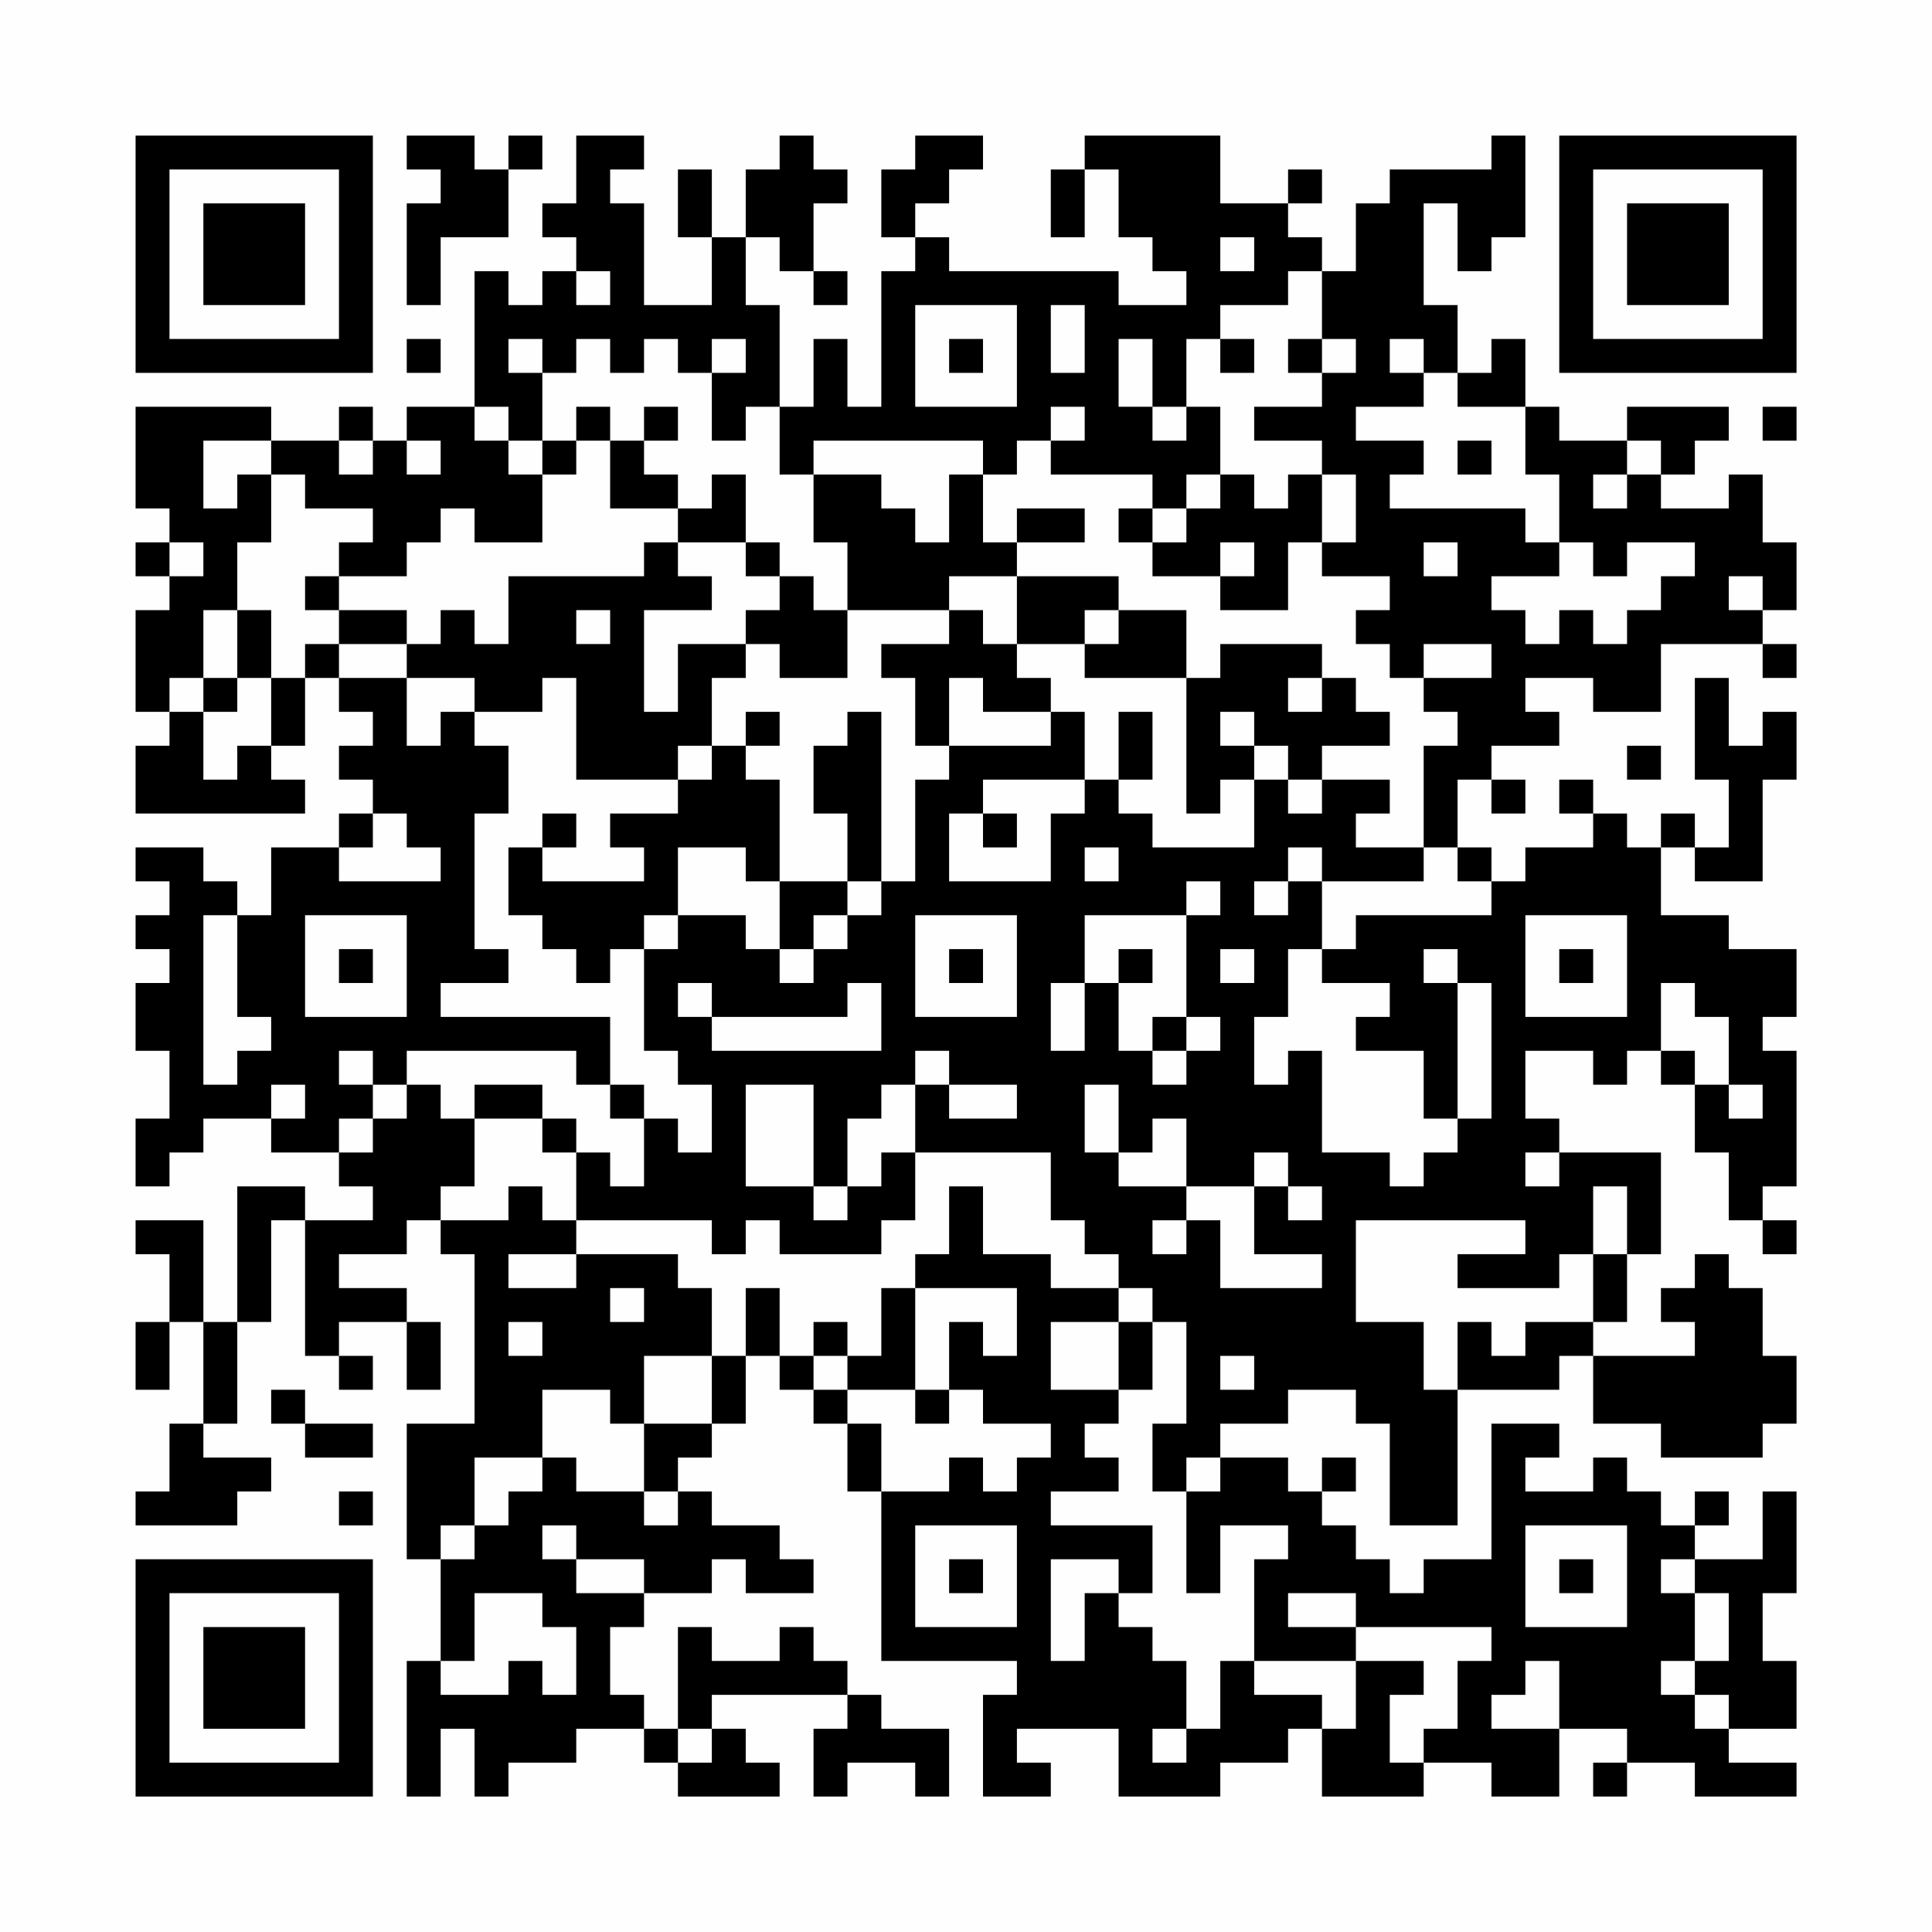 <?xml version="1.0" encoding="UTF-8"?>
<svg xmlns="http://www.w3.org/2000/svg" version="1.1" width="200" height="200" viewBox="0 0 200 200"><rect x="0" y="0" width="200" height="200" fill="#fefefe"/><g transform="scale(3.509)"><g transform="translate(4,4)"><path fill-rule="evenodd" d="M8 0L8 1L9 1L9 2L8 2L8 5L9 5L9 3L11 3L11 1L12 1L12 0L11 0L11 1L10 1L10 0ZM13 0L13 2L12 2L12 3L13 3L13 4L12 4L12 5L11 5L11 4L10 4L10 8L8 8L8 9L7 9L7 8L6 8L6 9L4 9L4 8L0 8L0 11L1 11L1 12L0 12L0 13L1 13L1 14L0 14L0 17L1 17L1 18L0 18L0 20L5 20L5 19L4 19L4 18L5 18L5 16L6 16L6 17L7 17L7 18L6 18L6 19L7 19L7 20L6 20L6 21L4 21L4 23L3 23L3 22L2 22L2 21L0 21L0 22L1 22L1 23L0 23L0 24L1 24L1 25L0 25L0 27L1 27L1 29L0 29L0 31L1 31L1 30L2 30L2 29L4 29L4 30L6 30L6 31L7 31L7 32L5 32L5 31L3 31L3 35L2 35L2 32L0 32L0 33L1 33L1 35L0 35L0 37L1 37L1 35L2 35L2 38L1 38L1 40L0 40L0 41L3 41L3 40L4 40L4 39L2 39L2 38L3 38L3 35L4 35L4 32L5 32L5 36L6 36L6 37L7 37L7 36L6 36L6 35L8 35L8 37L9 37L9 35L8 35L8 34L6 34L6 33L8 33L8 32L9 32L9 33L10 33L10 38L8 38L8 42L9 42L9 45L8 45L8 49L9 49L9 47L10 47L10 49L11 49L11 48L13 48L13 47L15 47L15 48L16 48L16 49L19 49L19 48L18 48L18 47L17 47L17 46L21 46L21 47L20 47L20 49L21 49L21 48L23 48L23 49L24 49L24 47L22 47L22 46L21 46L21 45L20 45L20 44L19 44L19 45L17 45L17 44L16 44L16 47L15 47L15 46L14 46L14 44L15 44L15 43L17 43L17 42L18 42L18 43L20 43L20 42L19 42L19 41L17 41L17 40L16 40L16 39L17 39L17 38L18 38L18 36L19 36L19 37L20 37L20 38L21 38L21 40L22 40L22 45L26 45L26 46L25 46L25 49L27 49L27 48L26 48L26 47L29 47L29 49L32 49L32 48L34 48L34 47L35 47L35 49L38 49L38 48L40 48L40 49L42 49L42 47L44 47L44 48L43 48L43 49L44 49L44 48L46 48L46 49L49 49L49 48L47 48L47 47L49 47L49 45L48 45L48 43L49 43L49 40L48 40L48 42L46 42L46 41L47 41L47 40L46 40L46 41L45 41L45 40L44 40L44 39L43 39L43 40L41 40L41 39L42 39L42 38L40 38L40 42L38 42L38 43L37 43L37 42L36 42L36 41L35 41L35 40L36 40L36 39L35 39L35 40L34 40L34 39L32 39L32 38L34 38L34 37L36 37L36 38L37 38L37 41L39 41L39 37L42 37L42 36L43 36L43 38L45 38L45 39L48 39L48 38L49 38L49 36L48 36L48 34L47 34L47 33L46 33L46 34L45 34L45 35L46 35L46 36L43 36L43 35L44 35L44 33L45 33L45 30L42 30L42 29L41 29L41 27L43 27L43 28L44 28L44 27L45 27L45 28L46 28L46 30L47 30L47 32L48 32L48 33L49 33L49 32L48 32L48 31L49 31L49 27L48 27L48 26L49 26L49 24L47 24L47 23L45 23L45 21L46 21L46 22L48 22L48 19L49 19L49 17L48 17L48 18L47 18L47 16L46 16L46 19L47 19L47 21L46 21L46 20L45 20L45 21L44 21L44 20L43 20L43 19L42 19L42 20L43 20L43 21L41 21L41 22L40 22L40 21L39 21L39 19L40 19L40 20L41 20L41 19L40 19L40 18L42 18L42 17L41 17L41 16L43 16L43 17L45 17L45 15L48 15L48 16L49 16L49 15L48 15L48 14L49 14L49 12L48 12L48 10L47 10L47 11L45 11L45 10L46 10L46 9L47 9L47 8L44 8L44 9L42 9L42 8L41 8L41 6L40 6L40 7L39 7L39 5L38 5L38 2L39 2L39 4L40 4L40 3L41 3L41 0L40 0L40 1L37 1L37 2L36 2L36 4L35 4L35 3L34 3L34 2L35 2L35 1L34 1L34 2L32 2L32 0L28 0L28 1L27 1L27 3L28 3L28 1L29 1L29 3L30 3L30 4L31 4L31 5L29 5L29 4L24 4L24 3L23 3L23 2L24 2L24 1L25 1L25 0L23 0L23 1L22 1L22 3L23 3L23 4L22 4L22 8L21 8L21 6L20 6L20 8L19 8L19 5L18 5L18 3L19 3L19 4L20 4L20 5L21 5L21 4L20 4L20 2L21 2L21 1L20 1L20 0L19 0L19 1L18 1L18 3L17 3L17 1L16 1L16 3L17 3L17 5L15 5L15 2L14 2L14 1L15 1L15 0ZM32 3L32 4L33 4L33 3ZM13 4L13 5L14 5L14 4ZM34 4L34 5L32 5L32 6L31 6L31 8L30 8L30 6L29 6L29 8L30 8L30 9L31 9L31 8L32 8L32 10L31 10L31 11L30 11L30 10L27 10L27 9L28 9L28 8L27 8L27 9L26 9L26 10L25 10L25 9L20 9L20 10L19 10L19 8L18 8L18 9L17 9L17 7L18 7L18 6L17 6L17 7L16 7L16 6L15 6L15 7L14 7L14 6L13 6L13 7L12 7L12 6L11 6L11 7L12 7L12 9L11 9L11 8L10 8L10 9L11 9L11 10L12 10L12 12L10 12L10 11L9 11L9 12L8 12L8 13L6 13L6 12L7 12L7 11L5 11L5 10L4 10L4 9L2 9L2 11L3 11L3 10L4 10L4 12L3 12L3 14L2 14L2 16L1 16L1 17L2 17L2 19L3 19L3 18L4 18L4 16L5 16L5 15L6 15L6 16L8 16L8 18L9 18L9 17L10 17L10 18L11 18L11 20L10 20L10 24L11 24L11 25L9 25L9 26L14 26L14 28L13 28L13 27L8 27L8 28L7 28L7 27L6 27L6 28L7 28L7 29L6 29L6 30L7 30L7 29L8 29L8 28L9 28L9 29L10 29L10 31L9 31L9 32L11 32L11 31L12 31L12 32L13 32L13 33L11 33L11 34L13 34L13 33L16 33L16 34L17 34L17 36L15 36L15 38L14 38L14 37L12 37L12 39L10 39L10 41L9 41L9 42L10 42L10 41L11 41L11 40L12 40L12 39L13 39L13 40L15 40L15 41L16 41L16 40L15 40L15 38L17 38L17 36L18 36L18 34L19 34L19 36L20 36L20 37L21 37L21 38L22 38L22 40L24 40L24 39L25 39L25 40L26 40L26 39L27 39L27 38L25 38L25 37L24 37L24 35L25 35L25 36L26 36L26 34L23 34L23 33L24 33L24 31L25 31L25 33L27 33L27 34L29 34L29 35L27 35L27 37L29 37L29 38L28 38L28 39L29 39L29 40L27 40L27 41L30 41L30 43L29 43L29 42L27 42L27 45L28 45L28 43L29 43L29 44L30 44L30 45L31 45L31 47L30 47L30 48L31 48L31 47L32 47L32 45L33 45L33 46L35 46L35 47L36 47L36 45L38 45L38 46L37 46L37 48L38 48L38 47L39 47L39 45L40 45L40 44L36 44L36 43L34 43L34 44L36 44L36 45L33 45L33 42L34 42L34 41L32 41L32 43L31 43L31 40L32 40L32 39L31 39L31 40L30 40L30 38L31 38L31 35L30 35L30 34L29 34L29 33L28 33L28 32L27 32L27 30L23 30L23 28L24 28L24 29L26 29L26 28L24 28L24 27L23 27L23 28L22 28L22 29L21 29L21 31L20 31L20 28L18 28L18 31L20 31L20 32L21 32L21 31L22 31L22 30L23 30L23 32L22 32L22 33L19 33L19 32L18 32L18 33L17 33L17 32L13 32L13 30L14 30L14 31L15 31L15 29L16 29L16 30L17 30L17 28L16 28L16 27L15 27L15 24L16 24L16 23L18 23L18 24L19 24L19 25L20 25L20 24L21 24L21 23L22 23L22 22L23 22L23 19L24 19L24 18L27 18L27 17L28 17L28 19L25 19L25 20L24 20L24 22L27 22L27 20L28 20L28 19L29 19L29 20L30 20L30 21L33 21L33 19L34 19L34 20L35 20L35 19L37 19L37 20L36 20L36 21L38 21L38 22L35 22L35 21L34 21L34 22L33 22L33 23L34 23L34 22L35 22L35 24L34 24L34 26L33 26L33 28L34 28L34 27L35 27L35 30L37 30L37 31L38 31L38 30L39 30L39 29L40 29L40 25L39 25L39 24L38 24L38 25L39 25L39 29L38 29L38 27L36 27L36 26L37 26L37 25L35 25L35 24L36 24L36 23L40 23L40 22L39 22L39 21L38 21L38 18L39 18L39 17L38 17L38 16L40 16L40 15L38 15L38 16L37 16L37 15L36 15L36 14L37 14L37 13L35 13L35 12L36 12L36 10L35 10L35 9L33 9L33 8L35 8L35 7L36 7L36 6L35 6L35 4ZM23 5L23 8L26 8L26 5ZM27 5L27 7L28 7L28 5ZM8 6L8 7L9 7L9 6ZM24 6L24 7L25 7L25 6ZM32 6L32 7L33 7L33 6ZM34 6L34 7L35 7L35 6ZM37 6L37 7L38 7L38 8L36 8L36 9L38 9L38 10L37 10L37 11L41 11L41 12L42 12L42 13L40 13L40 14L41 14L41 15L42 15L42 14L43 14L43 15L44 15L44 14L45 14L45 13L46 13L46 12L44 12L44 13L43 13L43 12L42 12L42 10L41 10L41 8L39 8L39 7L38 7L38 6ZM13 8L13 9L12 9L12 10L13 10L13 9L14 9L14 11L16 11L16 12L15 12L15 13L11 13L11 15L10 15L10 14L9 14L9 15L8 15L8 14L6 14L6 13L5 13L5 14L6 14L6 15L8 15L8 16L10 16L10 17L12 17L12 16L13 16L13 19L16 19L16 20L14 20L14 21L15 21L15 22L12 22L12 21L13 21L13 20L12 20L12 21L11 21L11 23L12 23L12 24L13 24L13 25L14 25L14 24L15 24L15 23L16 23L16 21L18 21L18 22L19 22L19 24L20 24L20 23L21 23L21 22L22 22L22 17L21 17L21 18L20 18L20 20L21 20L21 22L19 22L19 19L18 19L18 18L19 18L19 17L18 17L18 18L17 18L17 16L18 16L18 15L19 15L19 16L21 16L21 14L24 14L24 15L22 15L22 16L23 16L23 18L24 18L24 16L25 16L25 17L27 17L27 16L26 16L26 15L28 15L28 16L31 16L31 20L32 20L32 19L33 19L33 18L34 18L34 19L35 19L35 18L37 18L37 17L36 17L36 16L35 16L35 15L32 15L32 16L31 16L31 14L29 14L29 13L26 13L26 12L28 12L28 11L26 11L26 12L25 12L25 10L24 10L24 12L23 12L23 11L22 11L22 10L20 10L20 12L21 12L21 14L20 14L20 13L19 13L19 12L18 12L18 10L17 10L17 11L16 11L16 10L15 10L15 9L16 9L16 8L15 8L15 9L14 9L14 8ZM48 8L48 9L49 9L49 8ZM6 9L6 10L7 10L7 9ZM8 9L8 10L9 10L9 9ZM39 9L39 10L40 10L40 9ZM44 9L44 10L43 10L43 11L44 11L44 10L45 10L45 9ZM32 10L32 11L31 11L31 12L30 12L30 11L29 11L29 12L30 12L30 13L32 13L32 14L34 14L34 12L35 12L35 10L34 10L34 11L33 11L33 10ZM1 12L1 13L2 13L2 12ZM16 12L16 13L17 13L17 14L15 14L15 17L16 17L16 15L18 15L18 14L19 14L19 13L18 13L18 12ZM32 12L32 13L33 13L33 12ZM38 12L38 13L39 13L39 12ZM24 13L24 14L25 14L25 15L26 15L26 13ZM47 13L47 14L48 14L48 13ZM3 14L3 16L2 16L2 17L3 17L3 16L4 16L4 14ZM13 14L13 15L14 15L14 14ZM28 14L28 15L29 15L29 14ZM34 16L34 17L35 17L35 16ZM29 17L29 19L30 19L30 17ZM32 17L32 18L33 18L33 17ZM16 18L16 19L17 19L17 18ZM44 18L44 19L45 19L45 18ZM7 20L7 21L6 21L6 22L9 22L9 21L8 21L8 20ZM25 20L25 21L26 21L26 20ZM28 21L28 22L29 22L29 21ZM31 22L31 23L28 23L28 25L27 25L27 27L28 27L28 25L29 25L29 27L30 27L30 28L31 28L31 27L32 27L32 26L31 26L31 23L32 23L32 22ZM2 23L2 28L3 28L3 27L4 27L4 26L3 26L3 23ZM5 23L5 26L8 26L8 23ZM23 23L23 26L26 26L26 23ZM41 23L41 26L44 26L44 23ZM6 24L6 25L7 25L7 24ZM24 24L24 25L25 25L25 24ZM29 24L29 25L30 25L30 24ZM32 24L32 25L33 25L33 24ZM42 24L42 25L43 25L43 24ZM16 25L16 26L17 26L17 27L22 27L22 25L21 25L21 26L17 26L17 25ZM45 25L45 27L46 27L46 28L47 28L47 29L48 29L48 28L47 28L47 26L46 26L46 25ZM30 26L30 27L31 27L31 26ZM4 28L4 29L5 29L5 28ZM10 28L10 29L12 29L12 30L13 30L13 29L12 29L12 28ZM14 28L14 29L15 29L15 28ZM28 28L28 30L29 30L29 31L31 31L31 32L30 32L30 33L31 33L31 32L32 32L32 34L35 34L35 33L33 33L33 31L34 31L34 32L35 32L35 31L34 31L34 30L33 30L33 31L31 31L31 29L30 29L30 30L29 30L29 28ZM41 30L41 31L42 31L42 30ZM43 31L43 33L42 33L42 34L39 34L39 33L41 33L41 32L36 32L36 35L38 35L38 37L39 37L39 35L40 35L40 36L41 36L41 35L43 35L43 33L44 33L44 31ZM14 34L14 35L15 35L15 34ZM22 34L22 36L21 36L21 35L20 35L20 36L21 36L21 37L23 37L23 38L24 38L24 37L23 37L23 34ZM11 35L11 36L12 36L12 35ZM29 35L29 37L30 37L30 35ZM32 36L32 37L33 37L33 36ZM4 37L4 38L5 38L5 39L7 39L7 38L5 38L5 37ZM6 40L6 41L7 41L7 40ZM12 41L12 42L13 42L13 43L15 43L15 42L13 42L13 41ZM23 41L23 44L26 44L26 41ZM41 41L41 44L44 44L44 41ZM24 42L24 43L25 43L25 42ZM42 42L42 43L43 43L43 42ZM45 42L45 43L46 43L46 45L45 45L45 46L46 46L46 47L47 47L47 46L46 46L46 45L47 45L47 43L46 43L46 42ZM10 43L10 45L9 45L9 46L11 46L11 45L12 45L12 46L13 46L13 44L12 44L12 43ZM41 45L41 46L40 46L40 47L42 47L42 45ZM16 47L16 48L17 48L17 47ZM0 0L0 7L7 7L7 0ZM1 1L1 6L6 6L6 1ZM2 2L2 5L5 5L5 2ZM42 0L42 7L49 7L49 0ZM43 1L43 6L48 6L48 1ZM44 2L44 5L47 5L47 2ZM0 42L0 49L7 49L7 42ZM1 43L1 48L6 48L6 43ZM2 44L2 47L5 47L5 44Z" fill="#000000"/></g></g></svg>
